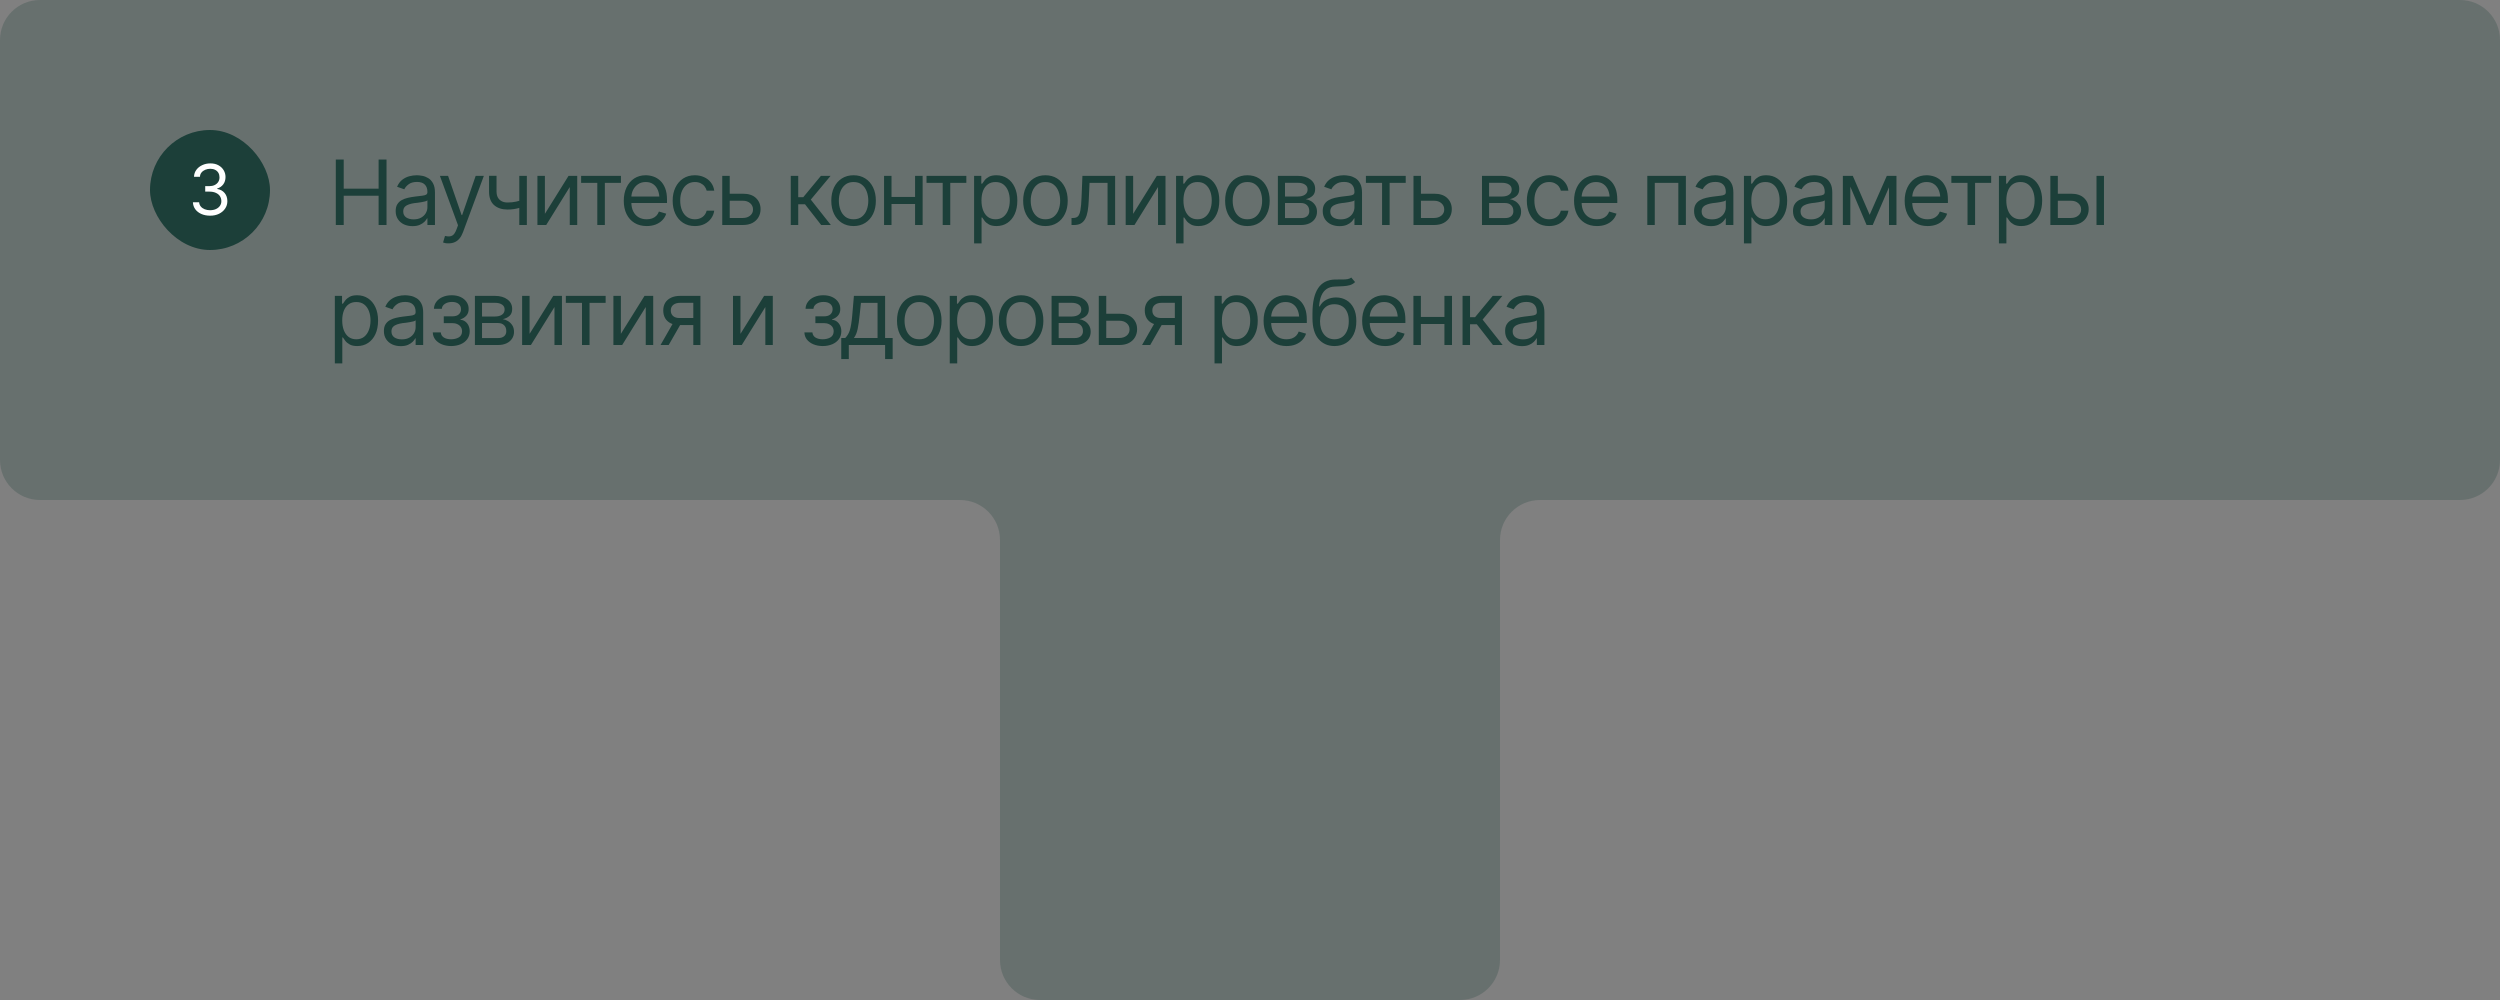 <?xml version="1.0" encoding="UTF-8"?> <svg xmlns="http://www.w3.org/2000/svg" width="500" height="200" viewBox="0 0 500 200" fill="none"><rect x="0" y="0" width="500" height="200" fill="#808080" stroke="none"/><path d="M500 92C500 96.418 496.418 100 492 100L308 100C303.582 100 300 103.582 300 108L300 192C300 196.418 296.418 200 292 200L208 200C203.582 200 200 196.418 200 192L200 108C200 103.582 196.418 100 192 100L8 100C3.582 100 -1.68583e-05 96.418 -1.60858e-05 92L-1.39876e-06 8C-6.26248e-07 3.582 3.582 6.26248e-07 8 1.39876e-06L492 8.6024e-05C496.418 8.67965e-05 500 3.582 500 8L500 92Z" fill="#1C3F39" fill-opacity="0.24"></path><rect x="30" y="26" width="24" height="24" rx="12" fill="#1C3F39"></rect><path d="M42.041 43.137C41.38 43.137 40.795 43.025 40.284 42.802C39.774 42.578 39.368 42.266 39.067 41.865C38.767 41.46 38.605 40.99 38.582 40.457H39.826C39.853 40.785 39.965 41.068 40.161 41.305C40.362 41.542 40.621 41.724 40.94 41.852C41.264 41.979 41.622 42.043 42.014 42.043C42.451 42.043 42.839 41.968 43.176 41.817C43.518 41.662 43.784 41.45 43.976 41.182C44.172 40.908 44.27 40.594 44.27 40.238C44.27 39.86 44.176 39.527 43.989 39.24C43.802 38.953 43.529 38.73 43.169 38.57C42.813 38.406 42.378 38.324 41.863 38.324H41.043V37.23H41.863C42.264 37.23 42.617 37.158 42.923 37.012C43.228 36.866 43.467 36.661 43.641 36.397C43.814 36.132 43.9 35.822 43.9 35.467C43.9 35.12 43.825 34.82 43.675 34.565C43.524 34.309 43.31 34.111 43.032 33.97C42.759 33.828 42.433 33.758 42.055 33.758C41.704 33.758 41.373 33.822 41.063 33.949C40.754 34.077 40.501 34.259 40.305 34.496C40.109 34.733 40.004 35.02 39.99 35.357H38.801C38.819 34.824 38.978 34.357 39.279 33.956C39.58 33.555 39.974 33.243 40.462 33.02C40.954 32.792 41.494 32.678 42.082 32.678C42.711 32.678 43.251 32.805 43.702 33.06C44.153 33.311 44.5 33.644 44.741 34.059C44.983 34.473 45.103 34.92 45.103 35.398C45.103 35.977 44.953 36.467 44.652 36.868C44.356 37.269 43.95 37.55 43.435 37.709V37.791C44.074 37.896 44.573 38.169 44.933 38.611C45.293 39.049 45.473 39.591 45.473 40.238C45.473 40.79 45.322 41.284 45.022 41.722C44.725 42.159 44.317 42.505 43.798 42.761C43.283 43.011 42.697 43.137 42.041 43.137Z" fill="white"></path><path d="M67.16 45V31.904H68.742V37.74H75.721V31.904H77.303V45H75.721V39.147H68.742V45H67.16ZM82.493 45.228C81.871 45.228 81.306 45.111 80.796 44.877C80.286 44.637 79.882 44.291 79.583 43.84C79.284 43.389 79.135 42.844 79.135 42.205C79.135 41.643 79.246 41.188 79.469 40.843C79.692 40.491 79.988 40.216 80.357 40.017C80.732 39.812 81.142 39.659 81.587 39.56C82.038 39.46 82.493 39.381 82.95 39.322C83.547 39.246 84.031 39.188 84.4 39.147C84.775 39.105 85.047 39.035 85.217 38.935C85.393 38.836 85.481 38.666 85.481 38.426V38.373C85.481 37.746 85.308 37.26 84.962 36.914C84.622 36.562 84.104 36.387 83.407 36.387C82.692 36.387 82.129 36.545 81.719 36.861C81.309 37.172 81.022 37.506 80.858 37.863L79.416 37.353C79.674 36.756 80.017 36.29 80.445 35.956C80.878 35.622 81.347 35.388 81.851 35.253C82.361 35.118 82.862 35.051 83.354 35.051C83.67 35.051 84.034 35.089 84.444 35.165C84.854 35.235 85.252 35.388 85.639 35.622C86.032 35.851 86.354 36.199 86.606 36.668C86.864 37.131 86.993 37.752 86.993 38.531V45H85.481V43.664H85.41C85.311 43.875 85.141 44.103 84.901 44.35C84.66 44.59 84.341 44.798 83.943 44.974C83.55 45.144 83.067 45.228 82.493 45.228ZM82.721 43.875C83.319 43.875 83.823 43.758 84.233 43.523C84.643 43.289 84.953 42.987 85.164 42.618C85.375 42.243 85.481 41.853 85.481 41.449V40.06C85.416 40.137 85.276 40.207 85.059 40.272C84.848 40.33 84.602 40.383 84.321 40.43C84.045 40.477 83.776 40.518 83.512 40.553C83.248 40.582 83.037 40.605 82.879 40.623C82.487 40.676 82.12 40.761 81.781 40.878C81.441 40.989 81.165 41.156 80.954 41.379C80.749 41.602 80.647 41.906 80.647 42.293C80.647 42.815 80.84 43.21 81.227 43.48C81.62 43.743 82.118 43.875 82.721 43.875ZM89.721 48.674C89.463 48.68 89.235 48.662 89.036 48.621C88.837 48.58 88.696 48.539 88.614 48.498L89.001 47.18L89.15 47.215C89.654 47.332 90.076 47.306 90.416 47.136C90.761 46.972 91.063 46.535 91.321 45.826L91.602 45.053L87.981 35.174H89.616L92.323 43.014H92.428L95.135 35.174H96.77L92.604 46.424C92.417 46.934 92.185 47.355 91.91 47.69C91.634 48.023 91.315 48.27 90.952 48.428C90.588 48.592 90.178 48.674 89.721 48.674ZM105.37 35.174V45H103.858V35.174H105.37ZM104.79 39.867V41.273C104.45 41.397 104.11 41.508 103.77 41.607C103.431 41.701 103.076 41.774 102.707 41.827C102.338 41.88 101.931 41.906 101.485 41.906C100.372 41.906 99.478 41.607 98.805 41.01C98.137 40.406 97.806 39.504 97.811 38.303V35.156H99.306V38.303C99.311 38.801 99.408 39.214 99.596 39.542C99.789 39.864 100.05 40.105 100.378 40.263C100.706 40.421 101.075 40.5 101.485 40.5C102.124 40.5 102.701 40.441 103.217 40.324C103.738 40.207 104.263 40.055 104.79 39.867ZM108.978 42.768L113.706 35.174H115.447V45H113.952V37.406L109.241 45H107.484V35.174H108.978V42.768ZM116.224 36.58V35.174H124.187V36.58H120.97V45H119.459V36.58H116.224ZM129.342 45.211C128.398 45.211 127.581 45 126.89 44.578C126.204 44.156 125.677 43.567 125.308 42.812C124.938 42.05 124.754 41.168 124.754 40.166C124.754 39.158 124.935 38.27 125.299 37.503C125.662 36.735 126.172 36.135 126.828 35.701C127.49 35.268 128.264 35.051 129.148 35.051C129.658 35.051 130.165 35.136 130.669 35.306C131.173 35.476 131.63 35.751 132.04 36.132C132.456 36.513 132.787 37.017 133.033 37.644C133.279 38.27 133.402 39.041 133.402 39.955V40.605H125.826V39.305H132.585L131.891 39.797C131.891 39.141 131.788 38.558 131.583 38.048C131.378 37.538 131.07 37.137 130.66 36.844C130.256 36.551 129.752 36.404 129.148 36.404C128.545 36.404 128.026 36.554 127.593 36.852C127.165 37.145 126.837 37.529 126.608 38.004C126.38 38.478 126.266 38.988 126.266 39.533V40.395C126.266 41.139 126.394 41.769 126.652 42.284C126.91 42.8 127.27 43.192 127.733 43.462C128.196 43.726 128.732 43.857 129.342 43.857C129.734 43.857 130.092 43.802 130.414 43.69C130.736 43.573 131.015 43.4 131.249 43.172C131.483 42.938 131.662 42.65 131.785 42.31L133.244 42.732C133.092 43.225 132.834 43.658 132.471 44.033C132.113 44.402 131.668 44.692 131.135 44.903C130.601 45.108 130.004 45.211 129.342 45.211ZM138.979 45.211C138.065 45.211 137.274 44.994 136.606 44.56C135.944 44.121 135.431 43.52 135.068 42.759C134.71 41.997 134.531 41.127 134.531 40.148C134.531 39.147 134.716 38.265 135.085 37.503C135.454 36.735 135.97 36.135 136.632 35.701C137.3 35.268 138.076 35.051 138.961 35.051C139.653 35.051 140.274 35.18 140.824 35.438C141.381 35.69 141.835 36.047 142.187 36.51C142.544 36.973 142.764 37.512 142.846 38.127H141.334C141.258 37.828 141.12 37.547 140.921 37.283C140.722 37.02 140.458 36.809 140.13 36.65C139.808 36.486 139.424 36.404 138.979 36.404C138.393 36.404 137.88 36.557 137.441 36.861C137.001 37.166 136.658 37.597 136.412 38.153C136.166 38.704 136.043 39.352 136.043 40.096C136.043 40.852 136.163 41.514 136.404 42.082C136.644 42.645 136.984 43.081 137.423 43.392C137.868 43.702 138.387 43.857 138.979 43.857C139.571 43.857 140.077 43.705 140.499 43.4C140.921 43.09 141.199 42.668 141.334 42.135H142.846C142.764 42.715 142.553 43.236 142.213 43.699C141.879 44.162 141.437 44.531 140.886 44.807C140.341 45.076 139.705 45.211 138.979 45.211ZM145.751 38.742H148.563C149.711 38.736 150.59 39.026 151.2 39.612C151.809 40.198 152.114 40.94 152.114 41.836C152.114 42.422 151.976 42.955 151.701 43.435C151.431 43.91 151.033 44.291 150.505 44.578C149.978 44.859 149.331 45 148.563 45H144.45V35.174H145.944V43.594H148.563C149.155 43.594 149.641 43.438 150.022 43.128C150.409 42.812 150.602 42.404 150.602 41.906C150.602 41.385 150.409 40.96 150.022 40.632C149.641 40.304 149.155 40.143 148.563 40.148H145.751V38.742ZM158.152 45V35.174H159.646V39.445H160.648L164.181 35.174H166.114L162.159 39.92L166.167 45H164.234L160.999 40.852H159.646V45H158.152ZM170.707 45.211C169.822 45.211 169.045 45 168.377 44.578C167.709 44.156 167.188 43.565 166.813 42.803C166.444 42.041 166.259 41.156 166.259 40.148C166.259 39.123 166.444 38.23 166.813 37.468C167.188 36.7 167.709 36.105 168.377 35.684C169.045 35.262 169.822 35.051 170.707 35.051C171.597 35.051 172.376 35.262 173.044 35.684C173.712 36.105 174.234 36.7 174.609 37.468C174.984 38.23 175.171 39.123 175.171 40.148C175.171 41.156 174.984 42.041 174.609 42.803C174.234 43.565 173.712 44.156 173.044 44.578C172.376 45 171.597 45.211 170.707 45.211ZM170.707 43.857C171.386 43.857 171.943 43.685 172.376 43.339C172.81 42.993 173.132 42.539 173.343 41.977C173.554 41.408 173.66 40.799 173.66 40.148C173.66 39.486 173.554 38.871 173.343 38.303C173.132 37.734 172.81 37.277 172.376 36.932C171.943 36.58 171.386 36.404 170.707 36.404C170.039 36.404 169.488 36.58 169.054 36.932C168.621 37.277 168.298 37.734 168.087 38.303C167.876 38.871 167.771 39.486 167.771 40.148C167.771 40.799 167.876 41.408 168.087 41.977C168.298 42.539 168.621 42.993 169.054 43.339C169.488 43.685 170.039 43.857 170.707 43.857ZM183.367 39.393V40.799H177.953V39.393H183.367ZM178.305 35.174V45H176.81V35.174H178.305ZM184.527 35.174V45H183.015V35.174H184.527ZM185.305 36.58V35.174H193.268V36.58H190.051V45H188.539V36.58H185.305ZM194.819 48.674V35.174H196.26V36.738H196.436C196.547 36.568 196.703 36.352 196.902 36.088C197.101 35.818 197.388 35.578 197.763 35.367C198.138 35.156 198.645 35.051 199.284 35.051C200.11 35.051 200.836 35.259 201.463 35.675C202.09 36.085 202.58 36.671 202.931 37.433C203.289 38.188 203.467 39.082 203.467 40.113C203.467 41.15 203.291 42.053 202.94 42.82C202.588 43.582 202.099 44.171 201.472 44.587C200.845 45.003 200.122 45.211 199.301 45.211C198.674 45.211 198.17 45.105 197.79 44.895C197.409 44.678 197.116 44.435 196.911 44.165C196.706 43.89 196.547 43.664 196.436 43.488H196.313V48.674H194.819ZM199.108 43.857C199.735 43.857 200.259 43.69 200.681 43.356C201.103 43.017 201.419 42.562 201.63 41.994C201.847 41.426 201.956 40.793 201.956 40.096C201.956 39.404 201.85 38.78 201.639 38.224C201.428 37.667 201.112 37.225 200.69 36.897C200.274 36.568 199.747 36.404 199.108 36.404C198.493 36.404 197.977 36.56 197.561 36.87C197.145 37.175 196.829 37.605 196.612 38.162C196.401 38.713 196.295 39.357 196.295 40.096C196.295 40.834 196.404 41.487 196.621 42.056C196.837 42.618 197.154 43.06 197.57 43.383C197.992 43.699 198.504 43.857 199.108 43.857ZM209.079 45.211C208.194 45.211 207.418 45 206.75 44.578C206.082 44.156 205.56 43.565 205.185 42.803C204.816 42.041 204.632 41.156 204.632 40.148C204.632 39.123 204.816 38.23 205.185 37.468C205.56 36.7 206.082 36.105 206.75 35.684C207.418 35.262 208.194 35.051 209.079 35.051C209.97 35.051 210.749 35.262 211.417 35.684C212.085 36.105 212.606 36.7 212.981 37.468C213.356 38.23 213.544 39.123 213.544 40.148C213.544 41.156 213.356 42.041 212.981 42.803C212.606 43.565 212.085 44.156 211.417 44.578C210.749 45 209.97 45.211 209.079 45.211ZM209.079 43.857C209.759 43.857 210.315 43.685 210.749 43.339C211.182 42.993 211.505 42.539 211.716 41.977C211.927 41.408 212.032 40.799 212.032 40.148C212.032 39.486 211.927 38.871 211.716 38.303C211.505 37.734 211.182 37.277 210.749 36.932C210.315 36.58 209.759 36.404 209.079 36.404C208.411 36.404 207.86 36.58 207.427 36.932C206.993 37.277 206.671 37.734 206.46 38.303C206.249 38.871 206.143 39.486 206.143 40.148C206.143 40.799 206.249 41.408 206.46 41.977C206.671 42.539 206.993 42.993 207.427 43.339C207.86 43.685 208.411 43.857 209.079 43.857ZM214.304 45V43.594H214.655C215.054 43.594 215.364 43.485 215.587 43.269C215.81 43.046 215.974 42.642 216.079 42.056C216.191 41.47 216.267 40.629 216.308 39.533L216.484 35.174H223.023V45H221.511V36.58H217.907L217.749 40.096C217.714 40.898 217.644 41.607 217.538 42.223C217.433 42.832 217.269 43.345 217.046 43.761C216.829 44.171 216.539 44.481 216.176 44.692C215.813 44.898 215.359 45 214.814 45H214.304ZM226.63 42.768L231.359 35.174H233.099V45H231.605V37.406L226.894 45H225.136V35.174H226.63V42.768ZM235.213 48.674V35.174H236.654V36.738H236.83C236.941 36.568 237.096 36.352 237.296 36.088C237.495 35.818 237.782 35.578 238.157 35.367C238.532 35.156 239.039 35.051 239.678 35.051C240.504 35.051 241.23 35.259 241.857 35.675C242.484 36.085 242.973 36.671 243.325 37.433C243.682 38.188 243.861 39.082 243.861 40.113C243.861 41.15 243.685 42.053 243.334 42.82C242.982 43.582 242.493 44.171 241.866 44.587C241.239 45.003 240.515 45.211 239.695 45.211C239.068 45.211 238.564 45.105 238.183 44.895C237.803 44.678 237.51 44.435 237.304 44.165C237.099 43.89 236.941 43.664 236.83 43.488H236.707V48.674H235.213ZM239.502 43.857C240.129 43.857 240.653 43.69 241.075 43.356C241.497 43.017 241.813 42.562 242.024 41.994C242.241 41.426 242.349 40.793 242.349 40.096C242.349 39.404 242.244 38.78 242.033 38.224C241.822 37.667 241.506 37.225 241.084 36.897C240.668 36.568 240.14 36.404 239.502 36.404C238.886 36.404 238.371 36.56 237.955 36.87C237.539 37.175 237.222 37.605 237.006 38.162C236.795 38.713 236.689 39.357 236.689 40.096C236.689 40.834 236.798 41.487 237.014 42.056C237.231 42.618 237.548 43.06 237.964 43.383C238.386 43.699 238.898 43.857 239.502 43.857ZM249.473 45.211C248.588 45.211 247.812 45 247.144 44.578C246.476 44.156 245.954 43.565 245.579 42.803C245.21 42.041 245.025 41.156 245.025 40.148C245.025 39.123 245.21 38.23 245.579 37.468C245.954 36.7 246.476 36.105 247.144 35.684C247.812 35.262 248.588 35.051 249.473 35.051C250.363 35.051 251.143 35.262 251.811 35.684C252.479 36.105 253 36.7 253.375 37.468C253.75 38.23 253.938 39.123 253.938 40.148C253.938 41.156 253.75 42.041 253.375 42.803C253 43.565 252.479 44.156 251.811 44.578C251.143 45 250.363 45.211 249.473 45.211ZM249.473 43.857C250.152 43.857 250.709 43.685 251.143 43.339C251.576 42.993 251.899 42.539 252.109 41.977C252.32 41.408 252.426 40.799 252.426 40.148C252.426 39.486 252.32 38.871 252.109 38.303C251.899 37.734 251.576 37.277 251.143 36.932C250.709 36.58 250.152 36.404 249.473 36.404C248.805 36.404 248.254 36.58 247.82 36.932C247.387 37.277 247.065 37.734 246.854 38.303C246.643 38.871 246.537 39.486 246.537 40.148C246.537 40.799 246.643 41.408 246.854 41.977C247.065 42.539 247.387 42.993 247.82 43.339C248.254 43.685 248.805 43.857 249.473 43.857ZM255.577 45V35.174H259.584C260.639 35.18 261.477 35.423 262.098 35.903C262.725 36.378 263.036 37.008 263.03 37.793C263.036 38.391 262.86 38.851 262.502 39.173C262.151 39.495 261.7 39.715 261.149 39.832C261.506 39.885 261.855 40.014 262.195 40.219C262.54 40.424 262.828 40.705 263.056 41.062C263.285 41.414 263.399 41.848 263.399 42.363C263.399 42.867 263.27 43.318 263.012 43.717C262.754 44.115 262.388 44.429 261.913 44.657C261.439 44.886 260.868 45 260.2 45H255.577ZM257 43.611H260.2C260.715 43.617 261.12 43.497 261.413 43.251C261.711 43.005 261.858 42.668 261.852 42.24C261.858 41.73 261.711 41.332 261.413 41.045C261.12 40.752 260.715 40.605 260.2 40.605H257V43.611ZM257 39.305H259.584C260.188 39.299 260.663 39.173 261.008 38.927C261.354 38.675 261.524 38.332 261.518 37.898C261.524 37.482 261.354 37.157 261.008 36.923C260.663 36.683 260.188 36.562 259.584 36.562H257V39.305ZM267.903 45.228C267.282 45.228 266.717 45.111 266.207 44.877C265.697 44.637 265.293 44.291 264.994 43.84C264.695 43.389 264.546 42.844 264.546 42.205C264.546 41.643 264.657 41.188 264.88 40.843C265.102 40.491 265.398 40.216 265.767 40.017C266.142 39.812 266.552 39.659 266.998 39.56C267.449 39.46 267.903 39.381 268.36 39.322C268.958 39.246 269.441 39.188 269.81 39.147C270.185 39.105 270.458 39.035 270.628 38.935C270.803 38.836 270.891 38.666 270.891 38.426V38.373C270.891 37.746 270.718 37.26 270.373 36.914C270.033 36.562 269.514 36.387 268.817 36.387C268.102 36.387 267.54 36.545 267.13 36.861C266.719 37.172 266.432 37.506 266.268 37.863L264.827 37.353C265.085 36.756 265.427 36.29 265.855 35.956C266.289 35.622 266.758 35.388 267.261 35.253C267.771 35.118 268.272 35.051 268.764 35.051C269.081 35.051 269.444 35.089 269.854 35.165C270.264 35.235 270.663 35.388 271.05 35.622C271.442 35.851 271.764 36.199 272.016 36.668C272.274 37.131 272.403 37.752 272.403 38.531V45H270.891V43.664H270.821C270.721 43.875 270.551 44.103 270.311 44.35C270.071 44.59 269.752 44.798 269.353 44.974C268.961 45.144 268.477 45.228 267.903 45.228ZM268.132 43.875C268.729 43.875 269.233 43.758 269.643 43.523C270.053 43.289 270.364 42.987 270.575 42.618C270.786 42.243 270.891 41.853 270.891 41.449V40.06C270.827 40.137 270.686 40.207 270.469 40.272C270.259 40.33 270.012 40.383 269.731 40.43C269.456 40.477 269.186 40.518 268.923 40.553C268.659 40.582 268.448 40.605 268.29 40.623C267.897 40.676 267.531 40.761 267.191 40.878C266.851 40.989 266.576 41.156 266.365 41.379C266.16 41.602 266.057 41.906 266.057 42.293C266.057 42.815 266.251 43.21 266.637 43.48C267.03 43.743 267.528 43.875 268.132 43.875ZM273.181 36.58V35.174H281.144V36.58H277.927V45H276.415V36.58H273.181ZM283.995 38.742H286.808C287.956 38.736 288.835 39.026 289.445 39.612C290.054 40.198 290.359 40.94 290.359 41.836C290.359 42.422 290.221 42.955 289.946 43.435C289.676 43.91 289.278 44.291 288.75 44.578C288.223 44.859 287.576 45 286.808 45H282.695V35.174H284.189V43.594H286.808C287.4 43.594 287.886 43.438 288.267 43.128C288.654 42.812 288.847 42.404 288.847 41.906C288.847 41.385 288.654 40.96 288.267 40.632C287.886 40.304 287.4 40.143 286.808 40.148H283.995V38.742ZM296.396 45V35.174H300.404C301.459 35.18 302.297 35.423 302.918 35.903C303.545 36.378 303.855 37.008 303.85 37.793C303.855 38.391 303.68 38.851 303.322 39.173C302.971 39.495 302.52 39.715 301.969 39.832C302.326 39.885 302.675 40.014 303.015 40.219C303.36 40.424 303.647 40.705 303.876 41.062C304.104 41.414 304.219 41.848 304.219 42.363C304.219 42.867 304.09 43.318 303.832 43.717C303.574 44.115 303.208 44.429 302.733 44.657C302.259 44.886 301.688 45 301.02 45H296.396ZM297.82 43.611H301.02C301.535 43.617 301.939 43.497 302.232 43.251C302.531 43.005 302.678 42.668 302.672 42.24C302.678 41.73 302.531 41.332 302.232 41.045C301.939 40.752 301.535 40.605 301.02 40.605H297.82V43.611ZM297.82 39.305H300.404C301.008 39.299 301.482 39.173 301.828 38.927C302.174 38.675 302.344 38.332 302.338 37.898C302.344 37.482 302.174 37.157 301.828 36.923C301.482 36.683 301.008 36.562 300.404 36.562H297.82V39.305ZM309.813 45.211C308.899 45.211 308.108 44.994 307.44 44.56C306.778 44.121 306.265 43.52 305.902 42.759C305.544 41.997 305.366 41.127 305.366 40.148C305.366 39.147 305.55 38.265 305.919 37.503C306.288 36.735 306.804 36.135 307.466 35.701C308.134 35.268 308.91 35.051 309.795 35.051C310.487 35.051 311.108 35.18 311.659 35.438C312.215 35.69 312.669 36.047 313.021 36.51C313.378 36.973 313.598 37.512 313.68 38.127H312.168C312.092 37.828 311.954 37.547 311.755 37.283C311.556 37.02 311.292 36.809 310.964 36.65C310.642 36.486 310.258 36.404 309.813 36.404C309.227 36.404 308.714 36.557 308.275 36.861C307.835 37.166 307.492 37.597 307.246 38.153C307 38.704 306.877 39.352 306.877 40.096C306.877 40.852 306.997 41.514 307.238 42.082C307.478 42.645 307.818 43.081 308.257 43.392C308.702 43.702 309.221 43.857 309.813 43.857C310.405 43.857 310.911 43.705 311.333 43.4C311.755 43.09 312.034 42.668 312.168 42.135H313.68C313.598 42.715 313.387 43.236 313.047 43.699C312.713 44.162 312.271 44.531 311.72 44.807C311.175 45.076 310.539 45.211 309.813 45.211ZM319.397 45.211C318.454 45.211 317.636 45 316.945 44.578C316.259 44.156 315.732 43.567 315.363 42.812C314.994 42.05 314.809 41.168 314.809 40.166C314.809 39.158 314.991 38.27 315.354 37.503C315.717 36.735 316.227 36.135 316.883 35.701C317.546 35.268 318.319 35.051 319.204 35.051C319.714 35.051 320.22 35.136 320.724 35.306C321.228 35.476 321.685 35.751 322.095 36.132C322.511 36.513 322.842 37.017 323.089 37.644C323.335 38.27 323.458 39.041 323.458 39.955V40.605H315.881V39.305H322.64L321.946 39.797C321.946 39.141 321.843 38.558 321.638 38.048C321.433 37.538 321.126 37.137 320.715 36.844C320.311 36.551 319.807 36.404 319.204 36.404C318.6 36.404 318.082 36.554 317.648 36.852C317.22 37.145 316.892 37.529 316.664 38.004C316.435 38.478 316.321 38.988 316.321 39.533V40.395C316.321 41.139 316.45 41.769 316.708 42.284C316.965 42.8 317.326 43.192 317.789 43.462C318.252 43.726 318.788 43.857 319.397 43.857C319.79 43.857 320.147 43.802 320.469 43.69C320.792 43.573 321.07 43.4 321.304 43.172C321.539 42.938 321.717 42.65 321.84 42.31L323.299 42.732C323.147 43.225 322.889 43.658 322.526 44.033C322.169 44.402 321.723 44.692 321.19 44.903C320.657 45.108 320.059 45.211 319.397 45.211ZM329.46 45V35.174H337.177V45H335.665V36.58H330.954V45H329.46ZM342.173 45.228C341.552 45.228 340.987 45.111 340.477 44.877C339.967 44.637 339.563 44.291 339.264 43.84C338.965 43.389 338.816 42.844 338.816 42.205C338.816 41.643 338.927 41.188 339.15 40.843C339.373 40.491 339.669 40.216 340.038 40.017C340.413 39.812 340.823 39.659 341.268 39.56C341.719 39.46 342.173 39.381 342.63 39.322C343.228 39.246 343.712 39.188 344.081 39.147C344.456 39.105 344.728 39.035 344.898 38.935C345.074 38.836 345.162 38.666 345.162 38.426V38.373C345.162 37.746 344.989 37.26 344.643 36.914C344.303 36.562 343.785 36.387 343.087 36.387C342.373 36.387 341.81 36.545 341.4 36.861C340.99 37.172 340.703 37.506 340.539 37.863L339.097 37.353C339.355 36.756 339.698 36.29 340.126 35.956C340.559 35.622 341.028 35.388 341.532 35.253C342.042 35.118 342.543 35.051 343.035 35.051C343.351 35.051 343.714 35.089 344.125 35.165C344.535 35.235 344.933 35.388 345.32 35.622C345.712 35.851 346.035 36.199 346.287 36.668C346.545 37.131 346.673 37.752 346.673 38.531V45H345.162V43.664H345.091C344.992 43.875 344.822 44.103 344.582 44.35C344.341 44.59 344.022 44.798 343.624 44.974C343.231 45.144 342.748 45.228 342.173 45.228ZM342.402 43.875C343 43.875 343.504 43.758 343.914 43.523C344.324 43.289 344.634 42.987 344.845 42.618C345.056 42.243 345.162 41.853 345.162 41.449V40.06C345.097 40.137 344.957 40.207 344.74 40.272C344.529 40.33 344.283 40.383 344.002 40.43C343.726 40.477 343.457 40.518 343.193 40.553C342.929 40.582 342.718 40.605 342.56 40.623C342.168 40.676 341.801 40.761 341.462 40.878C341.122 40.989 340.846 41.156 340.635 41.379C340.43 41.602 340.328 41.906 340.328 42.293C340.328 42.815 340.521 43.21 340.908 43.48C341.3 43.743 341.798 43.875 342.402 43.875ZM348.787 48.674V35.174H350.228V36.738H350.404C350.516 36.568 350.671 36.352 350.87 36.088C351.069 35.818 351.356 35.578 351.731 35.367C352.106 35.156 352.613 35.051 353.252 35.051C354.078 35.051 354.805 35.259 355.432 35.675C356.059 36.085 356.548 36.671 356.899 37.433C357.257 38.188 357.435 39.082 357.435 40.113C357.435 41.15 357.26 42.053 356.908 42.82C356.557 43.582 356.067 44.171 355.44 44.587C354.813 45.003 354.09 45.211 353.269 45.211C352.642 45.211 352.139 45.105 351.758 44.895C351.377 44.678 351.084 44.435 350.879 44.165C350.674 43.89 350.516 43.664 350.404 43.488H350.281V48.674H348.787ZM353.076 43.857C353.703 43.857 354.227 43.69 354.649 43.356C355.071 43.017 355.388 42.562 355.599 41.994C355.815 41.426 355.924 40.793 355.924 40.096C355.924 39.404 355.818 38.78 355.607 38.224C355.396 37.667 355.08 37.225 354.658 36.897C354.242 36.568 353.715 36.404 353.076 36.404C352.461 36.404 351.945 36.56 351.529 36.87C351.113 37.175 350.797 37.605 350.58 38.162C350.369 38.713 350.264 39.357 350.264 40.096C350.264 40.834 350.372 41.487 350.589 42.056C350.806 42.618 351.122 43.06 351.538 43.383C351.96 43.699 352.473 43.857 353.076 43.857ZM361.957 45.228C361.336 45.228 360.771 45.111 360.261 44.877C359.751 44.637 359.347 44.291 359.048 43.84C358.749 43.389 358.6 42.844 358.6 42.205C358.6 41.643 358.711 41.188 358.934 40.843C359.156 40.491 359.452 40.216 359.822 40.017C360.197 39.812 360.607 39.659 361.052 39.56C361.503 39.46 361.957 39.381 362.414 39.322C363.012 39.246 363.495 39.188 363.865 39.147C364.24 39.105 364.512 39.035 364.682 38.935C364.858 38.836 364.946 38.666 364.946 38.426V38.373C364.946 37.746 364.773 37.26 364.427 36.914C364.087 36.562 363.569 36.387 362.871 36.387C362.156 36.387 361.594 36.545 361.184 36.861C360.774 37.172 360.487 37.506 360.323 37.863L358.881 37.353C359.139 36.756 359.482 36.29 359.909 35.956C360.343 35.622 360.812 35.388 361.316 35.253C361.825 35.118 362.326 35.051 362.819 35.051C363.135 35.051 363.498 35.089 363.908 35.165C364.319 35.235 364.717 35.388 365.104 35.622C365.496 35.851 365.819 36.199 366.071 36.668C366.328 37.131 366.457 37.752 366.457 38.531V45H364.946V43.664H364.875C364.776 43.875 364.606 44.103 364.365 44.35C364.125 44.59 363.806 44.798 363.407 44.974C363.015 45.144 362.531 45.228 361.957 45.228ZM362.186 43.875C362.783 43.875 363.287 43.758 363.698 43.523C364.108 43.289 364.418 42.987 364.629 42.618C364.84 42.243 364.946 41.853 364.946 41.449V40.06C364.881 40.137 364.74 40.207 364.524 40.272C364.313 40.33 364.067 40.383 363.785 40.43C363.51 40.477 363.24 40.518 362.977 40.553C362.713 40.582 362.502 40.605 362.344 40.623C361.951 40.676 361.585 40.761 361.245 40.878C360.906 40.989 360.63 41.156 360.419 41.379C360.214 41.602 360.112 41.906 360.112 42.293C360.112 42.815 360.305 43.21 360.692 43.48C361.084 43.743 361.582 43.875 362.186 43.875ZM373.932 42.961L377.36 35.174H378.784L374.547 45H373.317L369.151 35.174H370.557L373.932 42.961ZM370.065 35.174V45H368.571V35.174H370.065ZM377.799 45V35.174H379.294V45H377.799ZM385.52 45.211C384.577 45.211 383.76 45 383.068 44.578C382.383 44.156 381.855 43.567 381.486 42.812C381.117 42.05 380.932 41.168 380.932 40.166C380.932 39.158 381.114 38.27 381.477 37.503C381.841 36.735 382.35 36.135 383.007 35.701C383.669 35.268 384.442 35.051 385.327 35.051C385.837 35.051 386.344 35.136 386.848 35.306C387.351 35.476 387.808 35.751 388.219 36.132C388.635 36.513 388.966 37.017 389.212 37.644C389.458 38.27 389.581 39.041 389.581 39.955V40.605H382.005V39.305H388.764L388.069 39.797C388.069 39.141 387.967 38.558 387.762 38.048C387.557 37.538 387.249 37.137 386.839 36.844C386.434 36.551 385.931 36.404 385.327 36.404C384.724 36.404 384.205 36.554 383.771 36.852C383.344 37.145 383.016 37.529 382.787 38.004C382.558 38.478 382.444 38.988 382.444 39.533V40.395C382.444 41.139 382.573 41.769 382.831 42.284C383.089 42.8 383.449 43.192 383.912 43.462C384.375 43.726 384.911 43.857 385.52 43.857C385.913 43.857 386.27 43.802 386.593 43.69C386.915 43.573 387.193 43.4 387.428 43.172C387.662 42.938 387.841 42.65 387.964 42.31L389.423 42.732C389.27 43.225 389.013 43.658 388.649 44.033C388.292 44.402 387.847 44.692 387.313 44.903C386.78 45.108 386.182 45.211 385.52 45.211ZM390.271 36.58V35.174H398.234V36.58H395.017V45H393.505V36.58H390.271ZM399.785 48.674V35.174H401.226V36.738H401.402C401.513 36.568 401.668 36.352 401.868 36.088C402.067 35.818 402.354 35.578 402.729 35.367C403.104 35.156 403.611 35.051 404.25 35.051C405.076 35.051 405.802 35.259 406.429 35.675C407.056 36.085 407.545 36.671 407.897 37.433C408.254 38.188 408.433 39.082 408.433 40.113C408.433 41.15 408.257 42.053 407.906 42.82C407.554 43.582 407.065 44.171 406.438 44.587C405.811 45.003 405.087 45.211 404.267 45.211C403.64 45.211 403.136 45.105 402.755 44.895C402.375 44.678 402.082 44.435 401.876 44.165C401.671 43.89 401.513 43.664 401.402 43.488H401.279V48.674H399.785ZM404.074 43.857C404.701 43.857 405.225 43.69 405.647 43.356C406.069 43.017 406.385 42.562 406.596 41.994C406.813 41.426 406.921 40.793 406.921 40.096C406.921 39.404 406.816 38.78 406.605 38.224C406.394 37.667 406.078 37.225 405.656 36.897C405.24 36.568 404.712 36.404 404.074 36.404C403.459 36.404 402.943 36.56 402.527 36.87C402.111 37.175 401.794 37.605 401.578 38.162C401.367 38.713 401.261 39.357 401.261 40.096C401.261 40.834 401.37 41.487 401.586 42.056C401.803 42.618 402.12 43.06 402.536 43.383C402.958 43.699 403.47 43.857 404.074 43.857ZM411.373 38.742H414.185C415.334 38.736 416.213 39.026 416.822 39.612C417.431 40.198 417.736 40.94 417.736 41.836C417.736 42.422 417.598 42.955 417.323 43.435C417.054 43.91 416.655 44.291 416.128 44.578C415.6 44.859 414.953 45 414.185 45H410.072V35.174H411.566V43.594H414.185C414.777 43.594 415.264 43.438 415.644 43.128C416.031 42.812 416.224 42.404 416.224 41.906C416.224 41.385 416.031 40.96 415.644 40.632C415.264 40.304 414.777 40.143 414.185 40.148H411.373V38.742ZM419.301 45V35.174H420.795V45H419.301ZM66.967 72.674V59.174H68.408V60.738H68.584C68.695 60.568 68.851 60.352 69.05 60.088C69.249 59.818 69.536 59.578 69.911 59.367C70.286 59.156 70.793 59.051 71.432 59.051C72.258 59.051 72.984 59.259 73.611 59.675C74.238 60.085 74.728 60.671 75.079 61.433C75.436 62.188 75.615 63.082 75.615 64.113C75.615 65.15 75.439 66.053 75.088 66.82C74.736 67.582 74.247 68.171 73.62 68.587C72.993 69.003 72.269 69.211 71.449 69.211C70.822 69.211 70.318 69.106 69.938 68.894C69.557 68.678 69.264 68.435 69.059 68.165C68.853 67.89 68.695 67.664 68.584 67.488H68.461V72.674H66.967ZM71.256 67.857C71.883 67.857 72.407 67.69 72.829 67.356C73.251 67.017 73.567 66.562 73.778 65.994C73.995 65.426 74.103 64.793 74.103 64.096C74.103 63.404 73.998 62.78 73.787 62.224C73.576 61.667 73.26 61.225 72.838 60.897C72.422 60.568 71.894 60.404 71.256 60.404C70.641 60.404 70.125 60.56 69.709 60.87C69.293 61.175 68.977 61.605 68.76 62.162C68.549 62.713 68.443 63.357 68.443 64.096C68.443 64.834 68.552 65.487 68.769 66.056C68.985 66.618 69.302 67.061 69.718 67.383C70.14 67.699 70.652 67.857 71.256 67.857ZM80.137 69.228C79.516 69.228 78.951 69.111 78.441 68.877C77.931 68.637 77.527 68.291 77.228 67.84C76.929 67.389 76.78 66.844 76.78 66.205C76.78 65.643 76.891 65.189 77.114 64.843C77.336 64.491 77.632 64.216 78.001 64.017C78.376 63.812 78.786 63.659 79.232 63.56C79.683 63.46 80.137 63.381 80.594 63.322C81.192 63.246 81.675 63.188 82.044 63.147C82.419 63.105 82.692 63.035 82.862 62.935C83.037 62.836 83.125 62.666 83.125 62.426V62.373C83.125 61.746 82.953 61.26 82.607 60.914C82.267 60.562 81.748 60.387 81.051 60.387C80.336 60.387 79.774 60.545 79.364 60.861C78.953 61.172 78.666 61.506 78.502 61.863L77.061 61.353C77.319 60.756 77.661 60.29 78.089 59.956C78.523 59.622 78.992 59.388 79.495 59.253C80.005 59.118 80.506 59.051 80.998 59.051C81.315 59.051 81.678 59.089 82.088 59.165C82.498 59.235 82.897 59.388 83.284 59.622C83.676 59.851 83.998 60.199 84.25 60.668C84.508 61.131 84.637 61.752 84.637 62.531V69H83.125V67.664H83.055C82.955 67.875 82.785 68.103 82.545 68.35C82.305 68.59 81.986 68.798 81.587 68.974C81.195 69.144 80.711 69.228 80.137 69.228ZM80.365 67.875C80.963 67.875 81.467 67.758 81.877 67.523C82.287 67.289 82.598 66.987 82.809 66.618C83.02 66.243 83.125 65.853 83.125 65.449V64.061C83.061 64.137 82.92 64.207 82.703 64.272C82.493 64.33 82.246 64.383 81.965 64.43C81.69 64.477 81.42 64.518 81.157 64.553C80.893 64.582 80.682 64.606 80.524 64.623C80.131 64.676 79.765 64.761 79.425 64.878C79.085 64.989 78.81 65.156 78.599 65.379C78.394 65.602 78.291 65.906 78.291 66.293C78.291 66.814 78.485 67.21 78.871 67.48C79.264 67.743 79.762 67.875 80.365 67.875ZM86.557 66.486H88.157C88.198 66.932 88.403 67.272 88.772 67.506C89.141 67.734 89.622 67.852 90.213 67.857C90.817 67.852 91.333 67.726 91.76 67.48C92.188 67.228 92.405 66.82 92.411 66.258C92.411 65.93 92.329 65.645 92.165 65.405C92.001 65.159 91.772 64.969 91.479 64.834C91.186 64.693 90.841 64.623 90.442 64.623H88.754V63.27H90.442C91.04 63.27 91.482 63.135 91.769 62.865C92.056 62.596 92.2 62.256 92.2 61.846C92.2 61.406 92.045 61.055 91.734 60.791C91.424 60.522 90.981 60.387 90.407 60.387C89.838 60.387 89.361 60.516 88.974 60.773C88.593 61.025 88.391 61.353 88.368 61.758H86.786C86.803 61.23 86.965 60.765 87.269 60.36C87.574 59.95 87.99 59.631 88.517 59.402C89.05 59.168 89.657 59.051 90.337 59.051C91.028 59.051 91.626 59.171 92.129 59.411C92.639 59.651 93.035 59.98 93.316 60.395C93.597 60.806 93.735 61.272 93.729 61.793C93.735 62.344 93.58 62.792 93.263 63.138C92.953 63.477 92.563 63.721 92.094 63.867V63.955C92.463 63.984 92.786 64.105 93.061 64.315C93.342 64.526 93.559 64.802 93.712 65.142C93.864 65.476 93.94 65.848 93.94 66.258C93.94 66.856 93.779 67.377 93.457 67.822C93.14 68.262 92.704 68.602 92.147 68.842C91.591 69.082 90.952 69.205 90.231 69.211C89.534 69.205 88.91 69.088 88.359 68.859C87.814 68.631 87.38 68.314 87.058 67.91C86.742 67.5 86.575 67.025 86.557 66.486ZM94.981 69V59.174H98.989C100.044 59.18 100.882 59.423 101.503 59.903C102.13 60.378 102.44 61.008 102.435 61.793C102.44 62.391 102.265 62.851 101.907 63.173C101.556 63.495 101.104 63.715 100.554 63.832C100.911 63.885 101.26 64.014 101.6 64.219C101.945 64.424 102.232 64.705 102.461 65.062C102.689 65.414 102.804 65.848 102.804 66.363C102.804 66.867 102.675 67.318 102.417 67.717C102.159 68.115 101.793 68.429 101.318 68.657C100.844 68.886 100.272 69 99.605 69H94.981ZM96.405 67.611H99.605C100.12 67.617 100.524 67.497 100.817 67.251C101.116 67.005 101.263 66.668 101.257 66.24C101.263 65.731 101.116 65.332 100.817 65.045C100.524 64.752 100.12 64.606 99.605 64.606H96.405V67.611ZM96.405 63.305H98.989C99.593 63.299 100.067 63.173 100.413 62.927C100.759 62.675 100.929 62.332 100.923 61.898C100.929 61.482 100.759 61.157 100.413 60.923C100.067 60.683 99.593 60.562 98.989 60.562H96.405V63.305ZM105.919 66.768L110.648 59.174H112.388V69H110.894V61.406L106.183 69H104.425V59.174H105.919V66.768ZM113.166 60.58V59.174H121.129V60.58H117.912V69H116.4V60.58H113.166ZM124.174 66.768L128.902 59.174H130.643V69H129.148V61.406L124.437 69H122.68V59.174H124.174V66.768ZM138.662 69V60.562H136.043C135.457 60.562 134.994 60.7 134.655 60.976C134.321 61.245 134.156 61.617 134.162 62.092C134.156 62.56 134.306 62.93 134.611 63.199C134.915 63.469 135.334 63.603 135.867 63.603H139.031V65.01H135.867C135.199 65.01 134.625 64.893 134.145 64.658C133.664 64.424 133.295 64.09 133.037 63.656C132.78 63.217 132.651 62.695 132.651 62.092C132.651 61.488 132.785 60.97 133.055 60.536C133.33 60.102 133.72 59.769 134.224 59.534C134.734 59.294 135.34 59.174 136.043 59.174H140.086V69H138.662ZM132.106 69L134.901 64.113H136.535L133.74 69H132.106ZM148.093 66.768L152.821 59.174H154.561V69H153.067V61.406L148.356 69H146.599V59.174H148.093V66.768ZM160.88 66.486H162.48C162.521 66.932 162.726 67.272 163.095 67.506C163.464 67.734 163.945 67.852 164.537 67.857C165.14 67.852 165.656 67.726 166.084 67.48C166.511 67.228 166.728 66.82 166.734 66.258C166.734 65.93 166.652 65.645 166.488 65.405C166.324 65.159 166.095 64.969 165.802 64.834C165.509 64.693 165.164 64.623 164.765 64.623H163.078V63.27H164.765C165.363 63.27 165.805 63.135 166.092 62.865C166.379 62.596 166.523 62.256 166.523 61.846C166.523 61.406 166.368 61.055 166.057 60.791C165.747 60.522 165.304 60.387 164.73 60.387C164.162 60.387 163.684 60.516 163.297 60.773C162.917 61.025 162.714 61.353 162.691 61.758H161.109C161.126 61.23 161.288 60.765 161.592 60.36C161.897 59.95 162.313 59.631 162.84 59.402C163.374 59.168 163.98 59.051 164.66 59.051C165.351 59.051 165.949 59.171 166.453 59.411C166.962 59.651 167.358 59.98 167.639 60.395C167.92 60.806 168.058 61.272 168.052 61.793C168.058 62.344 167.903 62.792 167.586 63.138C167.276 63.477 166.886 63.721 166.418 63.867V63.955C166.787 63.984 167.109 64.105 167.384 64.315C167.666 64.526 167.882 64.802 168.035 65.142C168.187 65.476 168.263 65.848 168.263 66.258C168.263 66.856 168.102 67.377 167.78 67.822C167.463 68.262 167.027 68.602 166.47 68.842C165.914 69.082 165.275 69.205 164.554 69.211C163.857 69.205 163.233 69.088 162.682 68.859C162.137 68.631 161.704 68.314 161.381 67.91C161.065 67.5 160.898 67.025 160.88 66.486ZM168.25 71.812V67.594H169.058C169.258 67.383 169.431 67.157 169.577 66.917C169.729 66.677 169.858 66.39 169.964 66.056C170.069 65.716 170.16 65.306 170.236 64.825C170.318 64.345 170.389 63.762 170.447 63.076L170.781 59.174H177.021V67.594H178.533V71.812H177.021V69H169.762V71.812H168.25ZM170.781 67.594H175.51V60.58H172.187L171.924 63.076C171.824 64.102 171.695 64.998 171.537 65.766C171.379 66.533 171.127 67.143 170.781 67.594ZM183.846 69.211C182.961 69.211 182.185 69 181.517 68.578C180.849 68.156 180.327 67.564 179.952 66.803C179.583 66.041 179.399 65.156 179.399 64.148C179.399 63.123 179.583 62.23 179.952 61.468C180.327 60.7 180.849 60.105 181.517 59.684C182.185 59.262 182.961 59.051 183.846 59.051C184.736 59.051 185.516 59.262 186.184 59.684C186.852 60.105 187.373 60.7 187.748 61.468C188.123 62.23 188.311 63.123 188.311 64.148C188.311 65.156 188.123 66.041 187.748 66.803C187.373 67.564 186.852 68.156 186.184 68.578C185.516 69 184.736 69.211 183.846 69.211ZM183.846 67.857C184.526 67.857 185.082 67.685 185.516 67.339C185.949 66.993 186.272 66.539 186.483 65.977C186.694 65.408 186.799 64.799 186.799 64.148C186.799 63.486 186.694 62.871 186.483 62.303C186.272 61.734 185.949 61.277 185.516 60.932C185.082 60.58 184.526 60.404 183.846 60.404C183.178 60.404 182.627 60.58 182.194 60.932C181.76 61.277 181.438 61.734 181.227 62.303C181.016 62.871 180.91 63.486 180.91 64.148C180.91 64.799 181.016 65.408 181.227 65.977C181.438 66.539 181.76 66.993 182.194 67.339C182.627 67.685 183.178 67.857 183.846 67.857ZM189.95 72.674V59.174H191.391V60.738H191.567C191.678 60.568 191.833 60.352 192.033 60.088C192.232 59.818 192.519 59.578 192.894 59.367C193.269 59.156 193.776 59.051 194.415 59.051C195.241 59.051 195.967 59.259 196.594 59.675C197.221 60.085 197.71 60.671 198.062 61.433C198.419 62.188 198.598 63.082 198.598 64.113C198.598 65.15 198.422 66.053 198.071 66.82C197.719 67.582 197.23 68.171 196.603 68.587C195.976 69.003 195.252 69.211 194.432 69.211C193.805 69.211 193.301 69.106 192.92 68.894C192.54 68.678 192.247 68.435 192.041 68.165C191.836 67.89 191.678 67.664 191.567 67.488H191.444V72.674H189.95ZM194.239 67.857C194.866 67.857 195.39 67.69 195.812 67.356C196.234 67.017 196.55 66.562 196.761 65.994C196.978 65.426 197.086 64.793 197.086 64.096C197.086 63.404 196.981 62.78 196.77 62.224C196.559 61.667 196.243 61.225 195.821 60.897C195.405 60.568 194.877 60.404 194.239 60.404C193.624 60.404 193.108 60.56 192.692 60.87C192.276 61.175 191.959 61.605 191.743 62.162C191.532 62.713 191.426 63.357 191.426 64.096C191.426 64.834 191.535 65.487 191.751 66.056C191.968 66.618 192.285 67.061 192.701 67.383C193.123 67.699 193.635 67.857 194.239 67.857ZM204.21 69.211C203.325 69.211 202.549 69 201.881 68.578C201.213 68.156 200.691 67.564 200.316 66.803C199.947 66.041 199.762 65.156 199.762 64.148C199.762 63.123 199.947 62.23 200.316 61.468C200.691 60.7 201.213 60.105 201.881 59.684C202.549 59.262 203.325 59.051 204.21 59.051C205.1 59.051 205.88 59.262 206.548 59.684C207.216 60.105 207.737 60.7 208.112 61.468C208.487 62.23 208.675 63.123 208.675 64.148C208.675 65.156 208.487 66.041 208.112 66.803C207.737 67.564 207.216 68.156 206.548 68.578C205.88 69 205.1 69.211 204.21 69.211ZM204.21 67.857C204.889 67.857 205.446 67.685 205.88 67.339C206.313 66.993 206.636 66.539 206.846 65.977C207.057 65.408 207.163 64.799 207.163 64.148C207.163 63.486 207.057 62.871 206.846 62.303C206.636 61.734 206.313 61.277 205.88 60.932C205.446 60.58 204.889 60.404 204.21 60.404C203.542 60.404 202.991 60.58 202.557 60.932C202.124 61.277 201.802 61.734 201.591 62.303C201.38 62.871 201.274 63.486 201.274 64.148C201.274 64.799 201.38 65.408 201.591 65.977C201.802 66.539 202.124 66.993 202.557 67.339C202.991 67.685 203.542 67.857 204.21 67.857ZM210.314 69V59.174H214.321C215.376 59.18 216.214 59.423 216.835 59.903C217.462 60.378 217.773 61.008 217.767 61.793C217.773 62.391 217.597 62.851 217.239 63.173C216.888 63.495 216.437 63.715 215.886 63.832C216.243 63.885 216.592 64.014 216.932 64.219C217.277 64.424 217.565 64.705 217.793 65.062C218.022 65.414 218.136 65.848 218.136 66.363C218.136 66.867 218.007 67.318 217.749 67.717C217.491 68.115 217.125 68.429 216.651 68.657C216.176 68.886 215.605 69 214.937 69H210.314ZM211.737 67.611H214.937C215.452 67.617 215.857 67.497 216.15 67.251C216.448 67.005 216.595 66.668 216.589 66.24C216.595 65.731 216.448 65.332 216.15 65.045C215.857 64.752 215.452 64.606 214.937 64.606H211.737V67.611ZM211.737 63.305H214.321C214.925 63.299 215.4 63.173 215.745 62.927C216.091 62.675 216.261 62.332 216.255 61.898C216.261 61.482 216.091 61.157 215.745 60.923C215.4 60.683 214.925 60.562 214.321 60.562H211.737V63.305ZM221.058 62.742H223.871C225.019 62.736 225.898 63.026 226.507 63.612C227.117 64.198 227.421 64.939 227.421 65.836C227.421 66.422 227.284 66.955 227.008 67.436C226.739 67.91 226.34 68.291 225.813 68.578C225.286 68.859 224.638 69 223.871 69H219.757V59.174H221.251V67.594H223.871C224.462 67.594 224.949 67.439 225.33 67.128C225.716 66.811 225.91 66.404 225.91 65.906C225.91 65.385 225.716 64.96 225.33 64.632C224.949 64.304 224.462 64.143 223.871 64.148H221.058V62.742ZM234.967 69V60.562H232.347C231.761 60.562 231.299 60.7 230.959 60.976C230.625 61.245 230.461 61.617 230.467 62.092C230.461 62.56 230.61 62.93 230.915 63.199C231.219 63.469 231.638 63.603 232.172 63.603H235.336V65.01H232.172C231.504 65.01 230.929 64.893 230.449 64.658C229.969 64.424 229.599 64.09 229.342 63.656C229.084 63.217 228.955 62.695 228.955 62.092C228.955 61.488 229.09 60.97 229.359 60.536C229.635 60.102 230.024 59.769 230.528 59.534C231.038 59.294 231.644 59.174 232.347 59.174H236.39V69H234.967ZM228.41 69L231.205 64.113H232.84L230.045 69H228.41ZM242.903 72.674V59.174H244.344V60.738H244.52C244.631 60.568 244.787 60.352 244.986 60.088C245.185 59.818 245.472 59.578 245.847 59.367C246.222 59.156 246.729 59.051 247.368 59.051C248.194 59.051 248.92 59.259 249.547 59.675C250.174 60.085 250.663 60.671 251.015 61.433C251.372 62.188 251.551 63.082 251.551 64.113C251.551 65.15 251.375 66.053 251.024 66.82C250.672 67.582 250.183 68.171 249.556 68.587C248.929 69.003 248.205 69.211 247.385 69.211C246.758 69.211 246.254 69.106 245.873 68.894C245.493 68.678 245.2 68.435 244.995 68.165C244.789 67.89 244.631 67.664 244.52 67.488H244.397V72.674H242.903ZM247.192 67.857C247.819 67.857 248.343 67.69 248.765 67.356C249.187 67.017 249.503 66.562 249.714 65.994C249.931 65.426 250.039 64.793 250.039 64.096C250.039 63.404 249.934 62.78 249.723 62.224C249.512 61.667 249.196 61.225 248.774 60.897C248.358 60.568 247.83 60.404 247.192 60.404C246.577 60.404 246.061 60.56 245.645 60.87C245.229 61.175 244.913 61.605 244.696 62.162C244.485 62.713 244.379 63.357 244.379 64.096C244.379 64.834 244.488 65.487 244.704 66.056C244.921 66.618 245.238 67.061 245.654 67.383C246.076 67.699 246.588 67.857 247.192 67.857ZM257.303 69.211C256.36 69.211 255.543 69 254.851 68.578C254.166 68.156 253.638 67.567 253.269 66.811C252.9 66.05 252.716 65.168 252.716 64.166C252.716 63.158 252.897 62.27 253.26 61.503C253.624 60.735 254.134 60.135 254.79 59.701C255.452 59.268 256.225 59.051 257.11 59.051C257.62 59.051 258.127 59.136 258.631 59.306C259.134 59.476 259.592 59.751 260.002 60.132C260.418 60.513 260.749 61.017 260.995 61.644C261.241 62.27 261.364 63.041 261.364 63.955V64.606H253.788V63.305H260.547L259.852 63.797C259.852 63.141 259.75 62.558 259.545 62.048C259.34 61.538 259.032 61.137 258.622 60.844C258.217 60.551 257.714 60.404 257.11 60.404C256.507 60.404 255.988 60.554 255.554 60.852C255.127 61.145 254.799 61.529 254.57 62.004C254.342 62.478 254.227 62.988 254.227 63.533V64.394C254.227 65.139 254.356 65.769 254.614 66.284C254.872 66.8 255.232 67.192 255.695 67.462C256.158 67.726 256.694 67.857 257.303 67.857C257.696 67.857 258.053 67.802 258.376 67.69C258.698 67.573 258.976 67.4 259.211 67.172C259.445 66.938 259.624 66.65 259.747 66.311L261.206 66.732C261.053 67.225 260.796 67.658 260.432 68.033C260.075 68.402 259.63 68.692 259.096 68.903C258.563 69.108 257.966 69.211 257.303 69.211ZM270.245 55.5L271.019 56.414C270.72 56.707 270.374 56.912 269.981 57.029C269.589 57.141 269.144 57.211 268.646 57.24C268.153 57.264 267.603 57.287 266.993 57.31C266.314 57.334 265.751 57.501 265.306 57.812C264.86 58.116 264.515 58.559 264.269 59.139C264.028 59.719 263.876 60.434 263.812 61.283H263.935C264.263 60.668 264.72 60.217 265.306 59.93C265.898 59.637 266.53 59.49 267.204 59.49C267.972 59.49 268.66 59.669 269.27 60.026C269.885 60.384 270.371 60.914 270.729 61.617C271.092 62.32 271.271 63.188 271.265 64.219C271.271 65.244 271.092 66.132 270.729 66.882C270.365 67.626 269.856 68.2 269.199 68.605C268.543 69.003 267.778 69.205 266.905 69.211C265.581 69.205 264.515 68.736 263.706 67.805C262.903 66.867 262.499 65.49 262.493 63.674V62.637C262.499 60.445 262.871 58.787 263.609 57.662C264.354 56.531 265.476 55.945 266.976 55.904C267.503 55.887 267.972 55.884 268.382 55.895C268.798 55.901 269.158 55.881 269.463 55.834C269.773 55.787 270.034 55.676 270.245 55.5ZM266.905 67.857C267.497 67.852 268.004 67.702 268.426 67.409C268.854 67.11 269.182 66.689 269.41 66.144C269.645 65.599 269.759 64.957 269.753 64.219C269.759 63.504 269.645 62.895 269.41 62.391C269.182 61.887 268.851 61.503 268.417 61.239C267.989 60.976 267.474 60.844 266.87 60.844C266.431 60.844 266.035 60.92 265.684 61.072C265.338 61.219 265.042 61.438 264.796 61.731C264.55 62.019 264.359 62.37 264.225 62.786C264.09 63.202 264.017 63.68 264.005 64.219C264.005 65.314 264.263 66.193 264.778 66.856C265.294 67.518 266.003 67.852 266.905 67.857ZM277.017 69.211C276.074 69.211 275.256 69 274.565 68.578C273.879 68.156 273.352 67.567 272.983 66.811C272.614 66.05 272.429 65.168 272.429 64.166C272.429 63.158 272.611 62.27 272.974 61.503C273.337 60.735 273.847 60.135 274.503 59.701C275.165 59.268 275.939 59.051 276.824 59.051C277.333 59.051 277.84 59.136 278.344 59.306C278.848 59.476 279.305 59.751 279.715 60.132C280.131 60.513 280.462 61.017 280.708 61.644C280.954 62.27 281.077 63.041 281.077 63.955V64.606H273.501V63.305H280.26L279.566 63.797C279.566 63.141 279.463 62.558 279.258 62.048C279.053 61.538 278.745 61.137 278.335 60.844C277.931 60.551 277.427 60.404 276.824 60.404C276.22 60.404 275.702 60.554 275.268 60.852C274.84 61.145 274.512 61.529 274.284 62.004C274.055 62.478 273.941 62.988 273.941 63.533V64.394C273.941 65.139 274.07 65.769 274.327 66.284C274.585 66.8 274.946 67.192 275.409 67.462C275.871 67.726 276.408 67.857 277.017 67.857C277.41 67.857 277.767 67.802 278.089 67.69C278.411 67.573 278.69 67.4 278.924 67.172C279.159 66.938 279.337 66.65 279.46 66.311L280.919 66.732C280.767 67.225 280.509 67.658 280.146 68.033C279.788 68.402 279.343 68.692 278.81 68.903C278.277 69.108 277.679 69.211 277.017 69.211ZM289.238 63.393V64.799H283.824V63.393H289.238ZM284.175 59.174V69H282.681V59.174H284.175ZM290.398 59.174V69H288.886V59.174H290.398ZM292.512 69V59.174H294.006V63.445H295.008L298.541 59.174H300.475L296.52 63.92L300.527 69H298.594L295.359 64.852H294.006V69H292.512ZM304.381 69.228C303.76 69.228 303.195 69.111 302.685 68.877C302.175 68.637 301.771 68.291 301.472 67.84C301.173 67.389 301.024 66.844 301.024 66.205C301.024 65.643 301.135 65.189 301.358 64.843C301.58 64.491 301.876 64.216 302.245 64.017C302.62 63.812 303.031 63.659 303.476 63.56C303.927 63.46 304.381 63.381 304.838 63.322C305.436 63.246 305.919 63.188 306.288 63.147C306.663 63.105 306.936 63.035 307.106 62.935C307.282 62.836 307.369 62.666 307.369 62.426V62.373C307.369 61.746 307.197 61.26 306.851 60.914C306.511 60.562 305.992 60.387 305.295 60.387C304.58 60.387 304.018 60.545 303.608 60.861C303.198 61.172 302.91 61.506 302.746 61.863L301.305 61.353C301.563 60.756 301.906 60.29 302.333 59.956C302.767 59.622 303.236 59.388 303.74 59.253C304.249 59.118 304.75 59.051 305.242 59.051C305.559 59.051 305.922 59.089 306.332 59.165C306.742 59.235 307.141 59.388 307.528 59.622C307.92 59.851 308.242 60.199 308.494 60.668C308.752 61.131 308.881 61.752 308.881 62.531V69H307.369V67.664H307.299C307.2 67.875 307.03 68.103 306.789 68.35C306.549 68.59 306.23 68.798 305.831 68.974C305.439 69.144 304.955 69.228 304.381 69.228ZM304.61 67.875C305.207 67.875 305.711 67.758 306.121 67.523C306.532 67.289 306.842 66.987 307.053 66.618C307.264 66.243 307.369 65.853 307.369 65.449V64.061C307.305 64.137 307.164 64.207 306.948 64.272C306.737 64.33 306.491 64.383 306.209 64.43C305.934 64.477 305.664 64.518 305.401 64.553C305.137 64.582 304.926 64.606 304.768 64.623C304.375 64.676 304.009 64.761 303.669 64.878C303.329 64.989 303.054 65.156 302.843 65.379C302.638 65.602 302.535 65.906 302.535 66.293C302.535 66.814 302.729 67.21 303.116 67.48C303.508 67.743 304.006 67.875 304.61 67.875Z" fill="#1C3F39"></path></svg> 